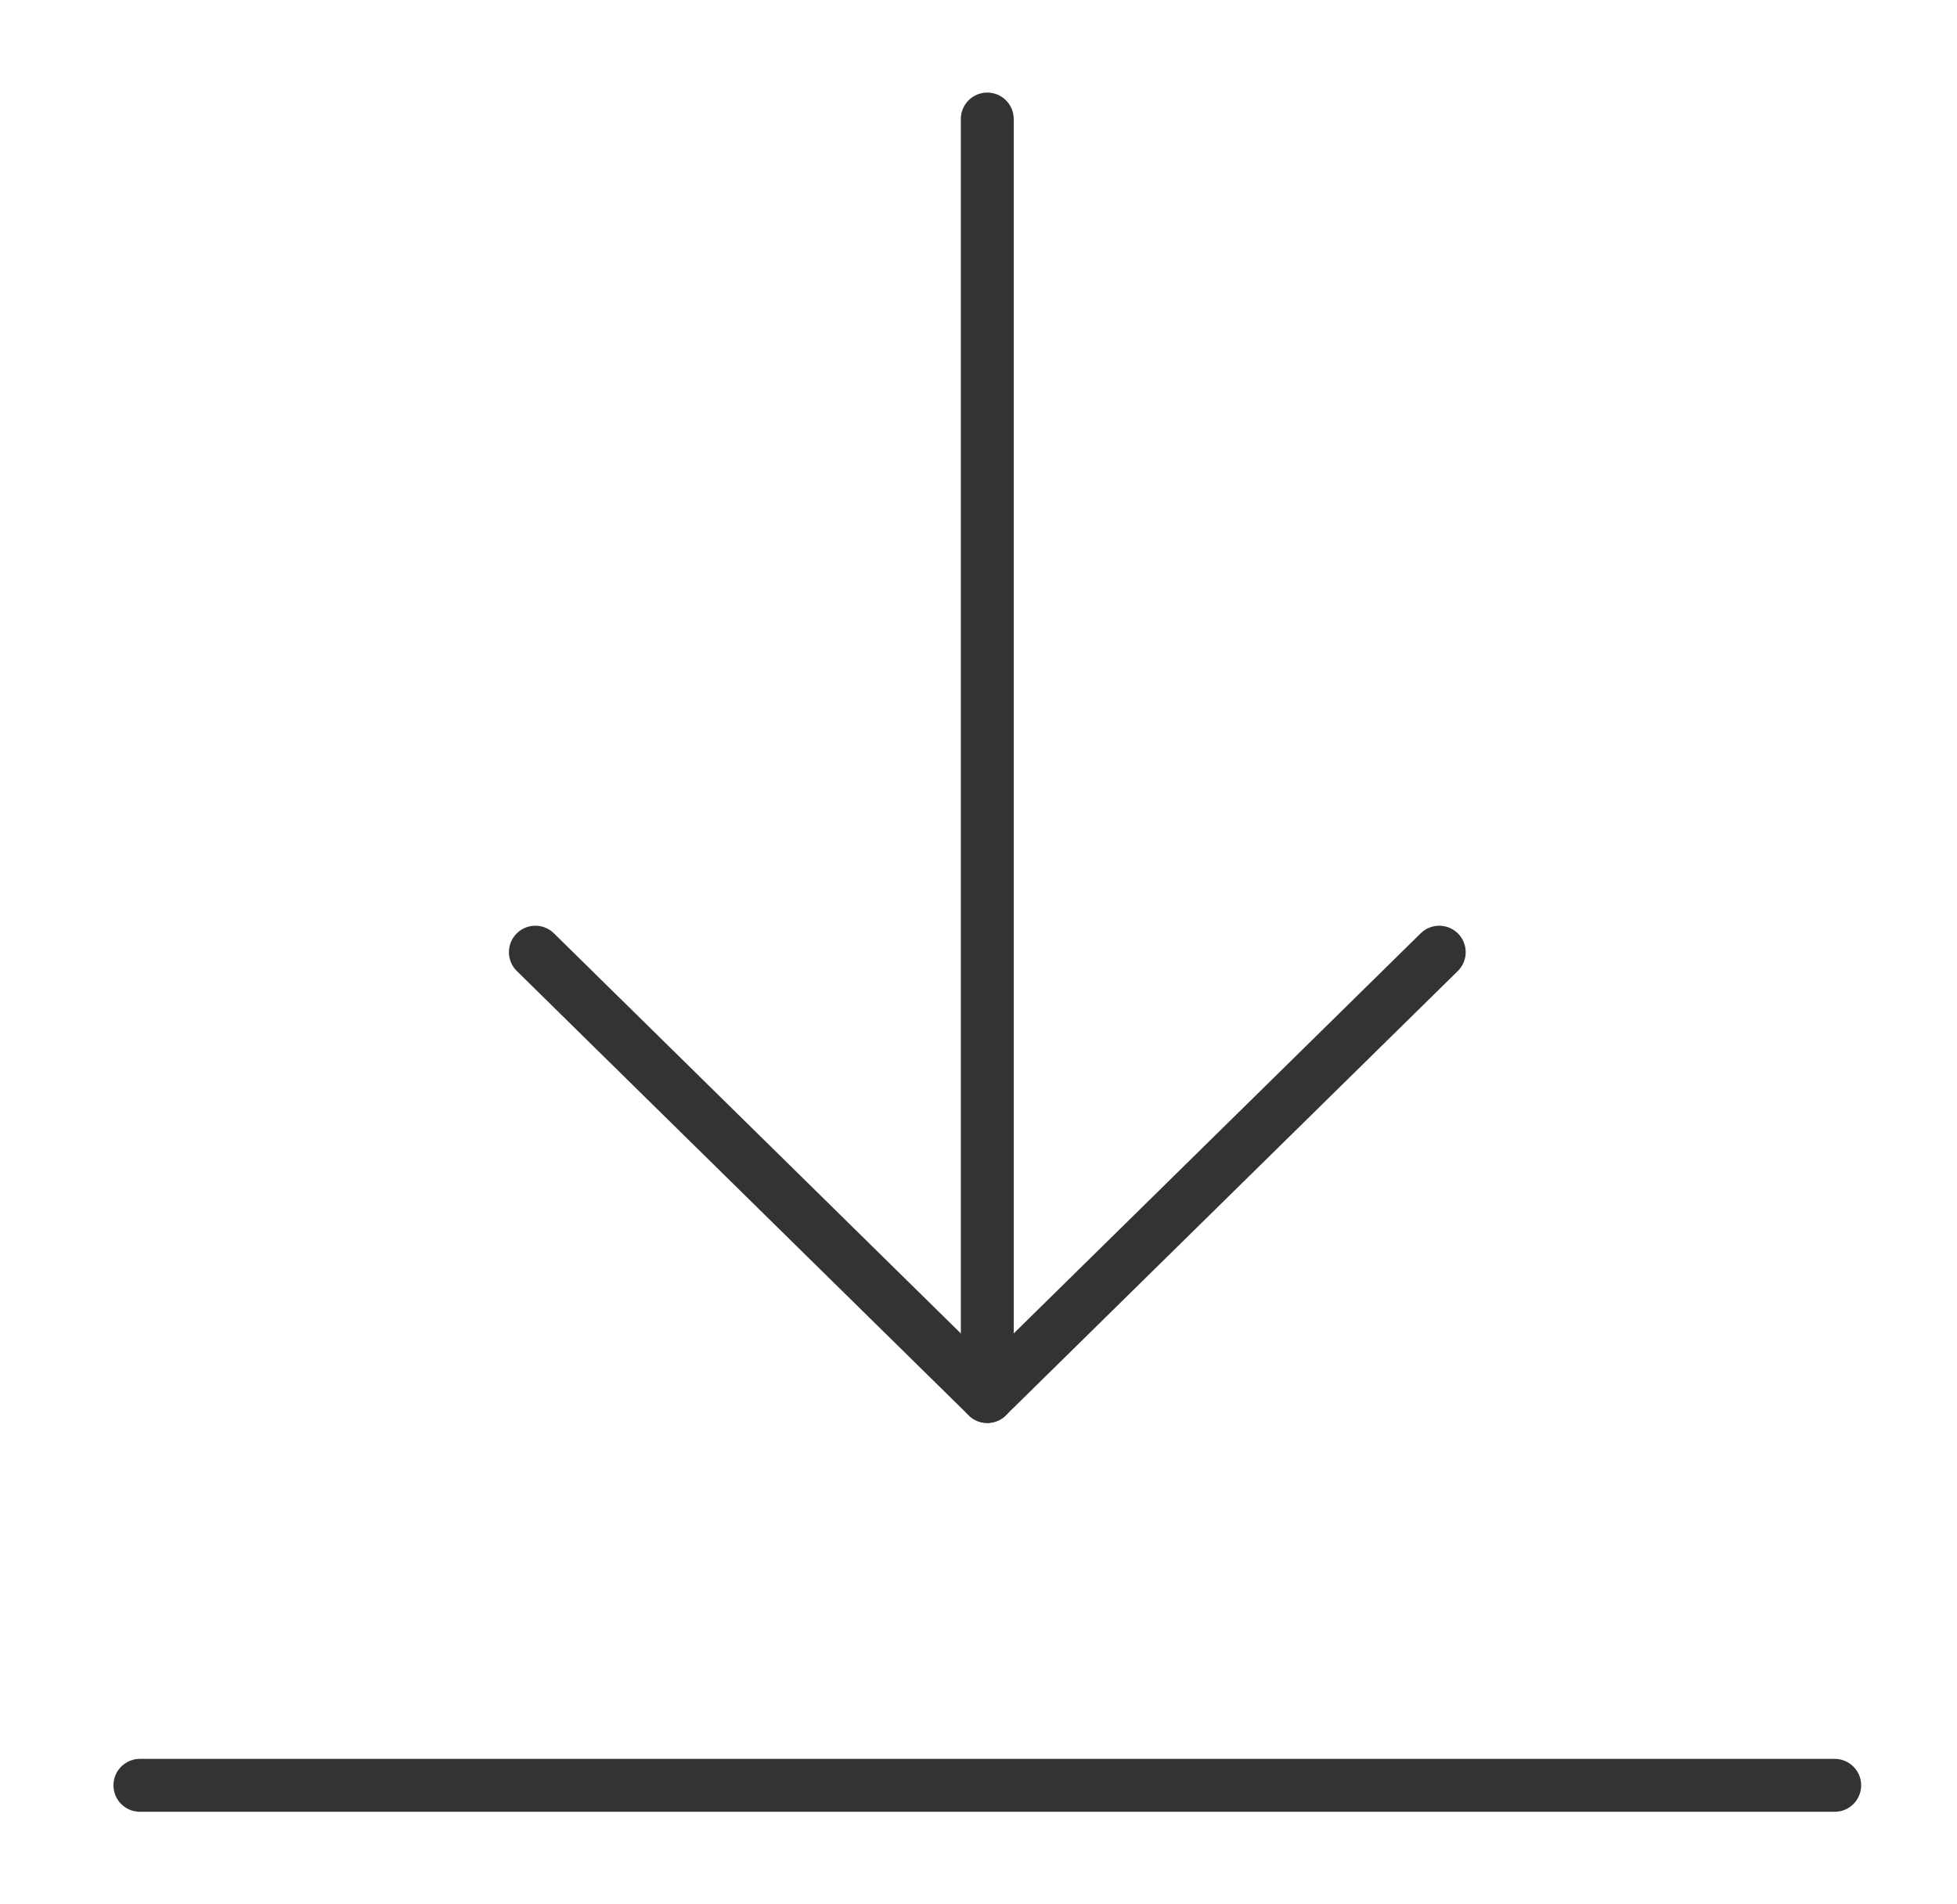 <svg width="37" height="36" viewBox="0 0 37 36" fill="none" xmlns="http://www.w3.org/2000/svg">
<path d="M18.666 2.25V26.4" stroke="#333333" stroke-miterlimit="10" stroke-linecap="round" stroke-linejoin="round"/>
<path d="M10.122 18L18.666 26.4L27.211 18" stroke="#333333" stroke-miterlimit="10" stroke-linecap="round" stroke-linejoin="round"/>
<path d="M2.645 33.75H34.688" stroke="#333333" stroke-miterlimit="10" stroke-linecap="round" stroke-linejoin="round"/>
</svg>
